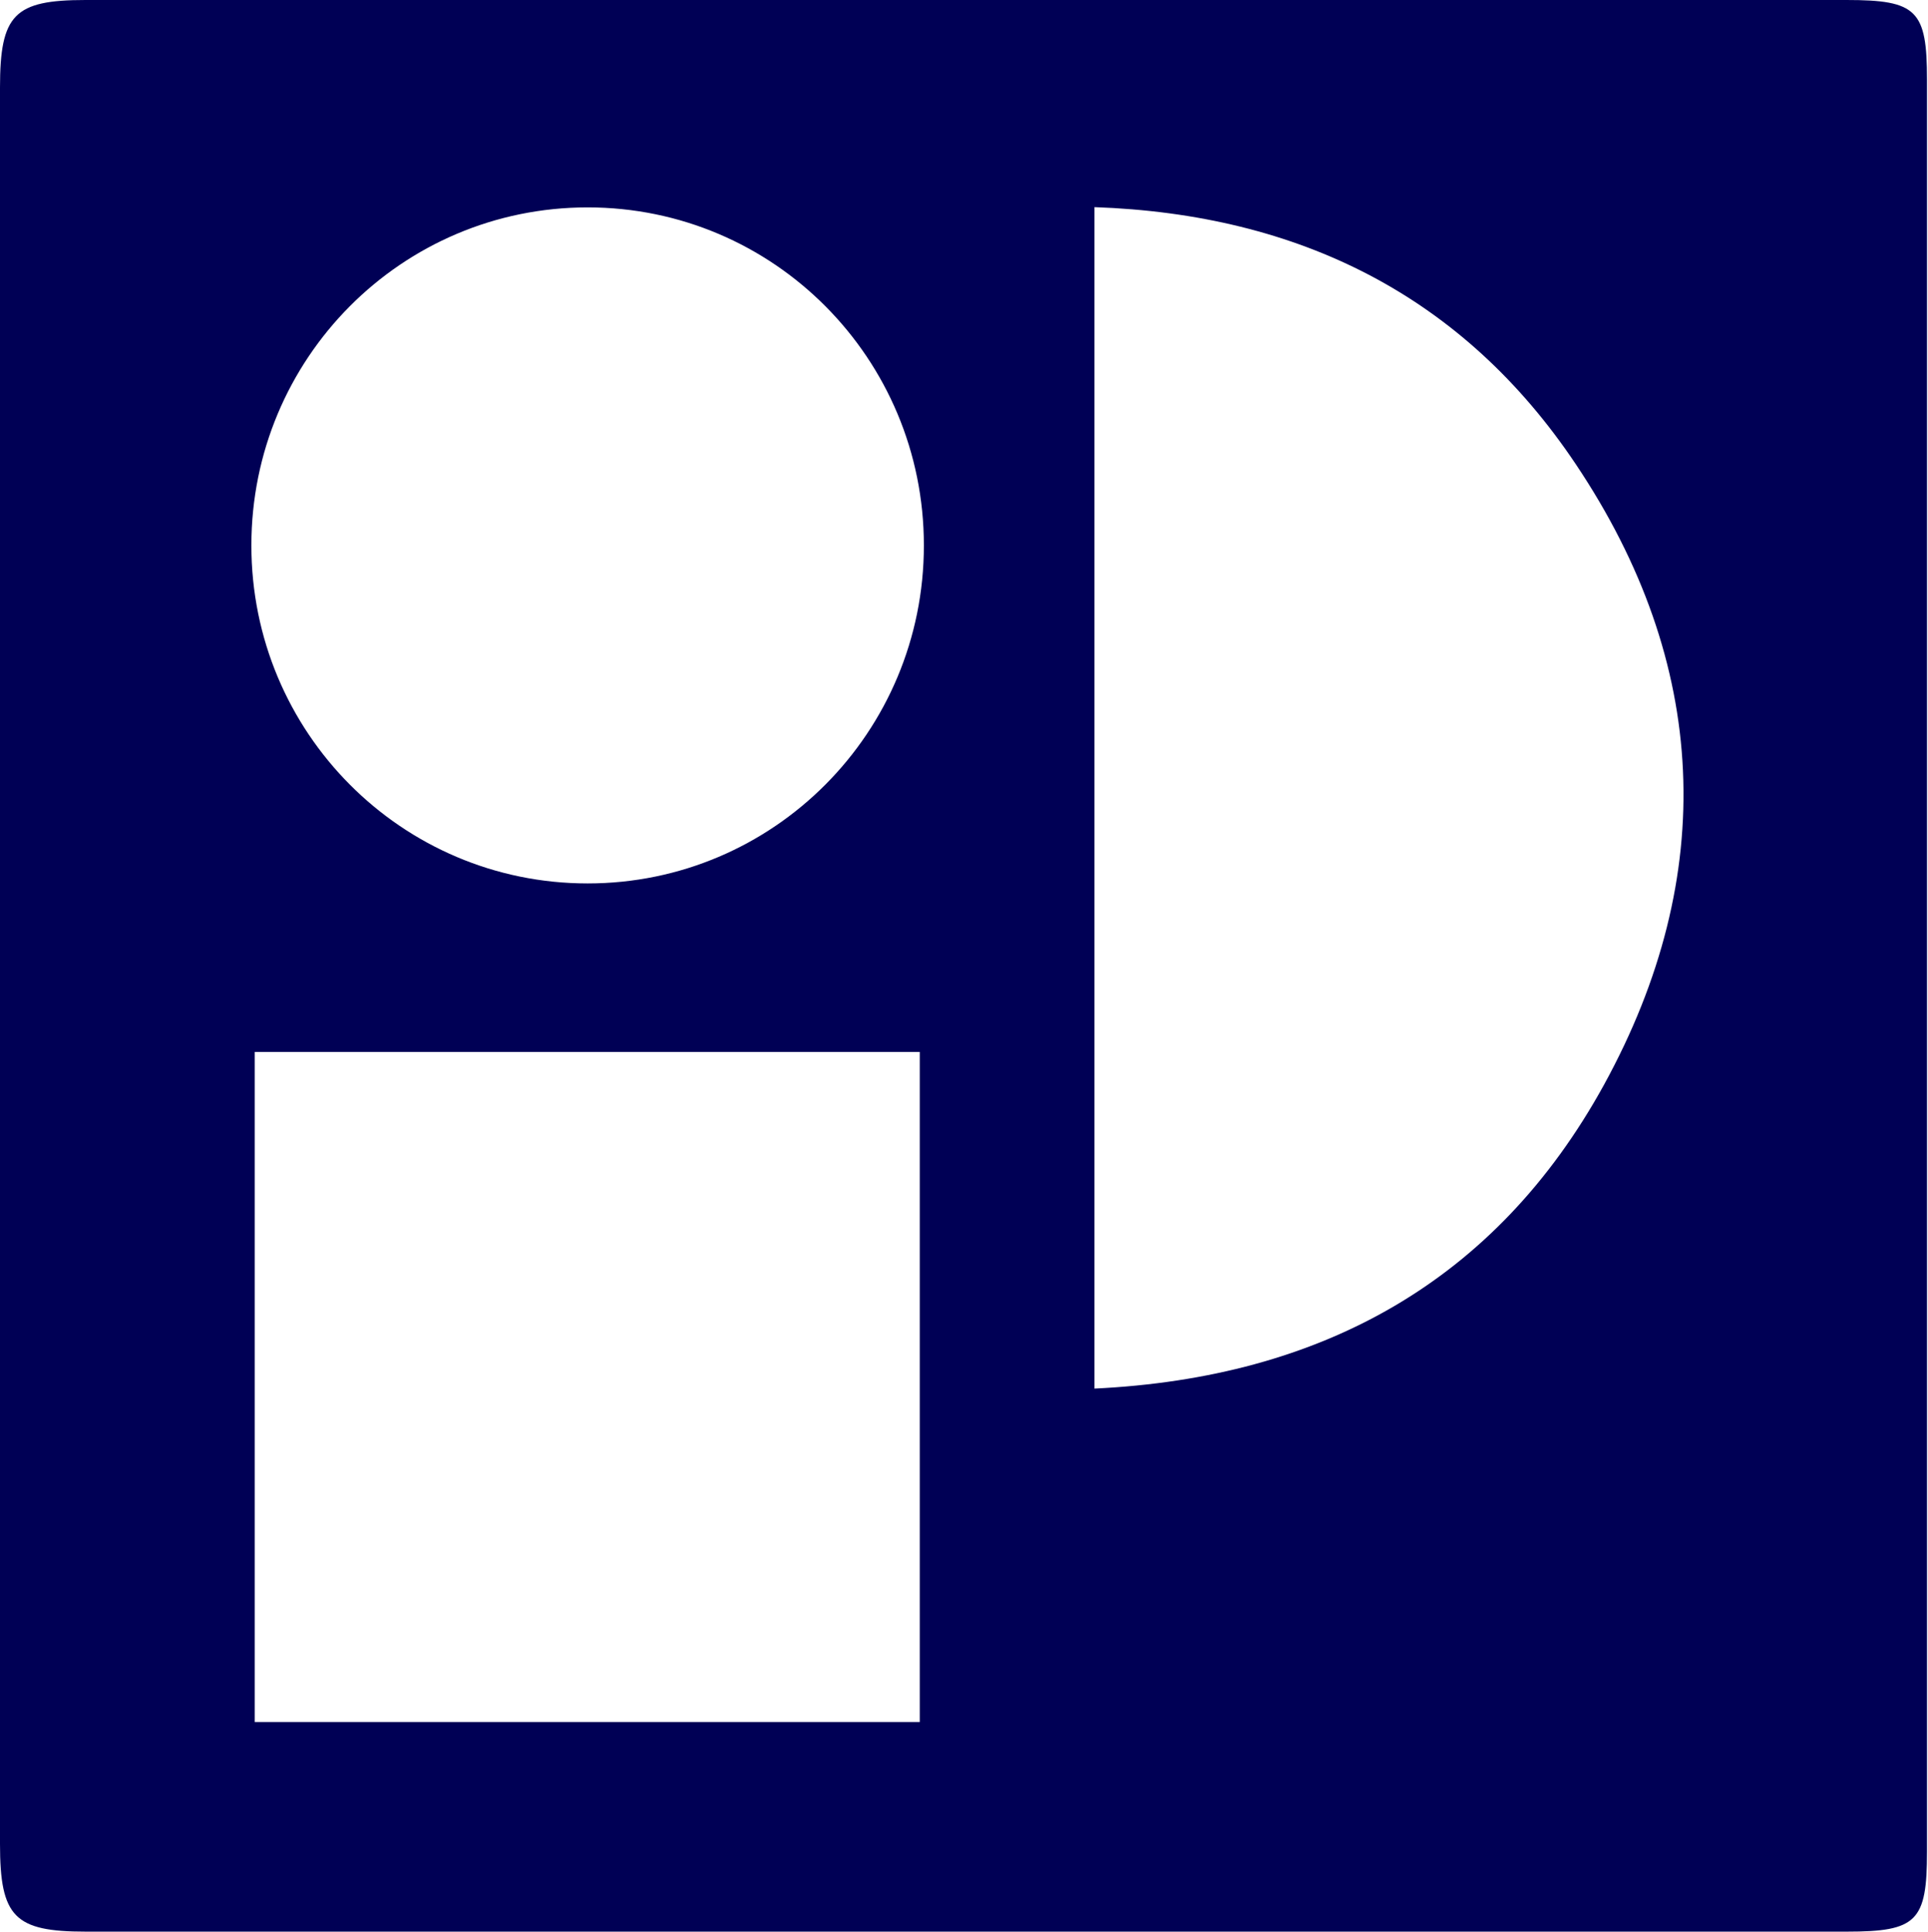 <svg xmlns="http://www.w3.org/2000/svg" version="1.2" viewBox="0 0 1547 1550"><defs><clipPath id="a" clipPathUnits="userSpaceOnUse"><path d="M0 0h6837.71v1550H0z"/></clipPath></defs><g clip-path="url(#a)"><path fill="#005" fill-rule="evenodd" d="M775.2 0h706.4c56.5 0 64.6 8.1 64.6 64v1421.6c0 56-8.1 64.2-64.4 64.2H68.8c-57.2 0-68.8-11.7-68.8-70.4V70.3C0 11.6 11.4 0 68.6 0h706.6zm103 166.2v947.9c182.3-8.7 322.1-86.1 408.8-243.7 92.3-168.2 84.2-338.5-22.5-497.8-90.3-135-221.8-200.7-386.3-206.4zM738 1381.6V844H204.4v537.6zm3.3-944c0-150-120.6-271.2-269.8-271.2-149.2 0-269.8 121.2-269.8 271.2s120.6 271.2 269.8 271.2c149.2 0 269.8-121.2 269.8-271.2z"/></g></svg>
